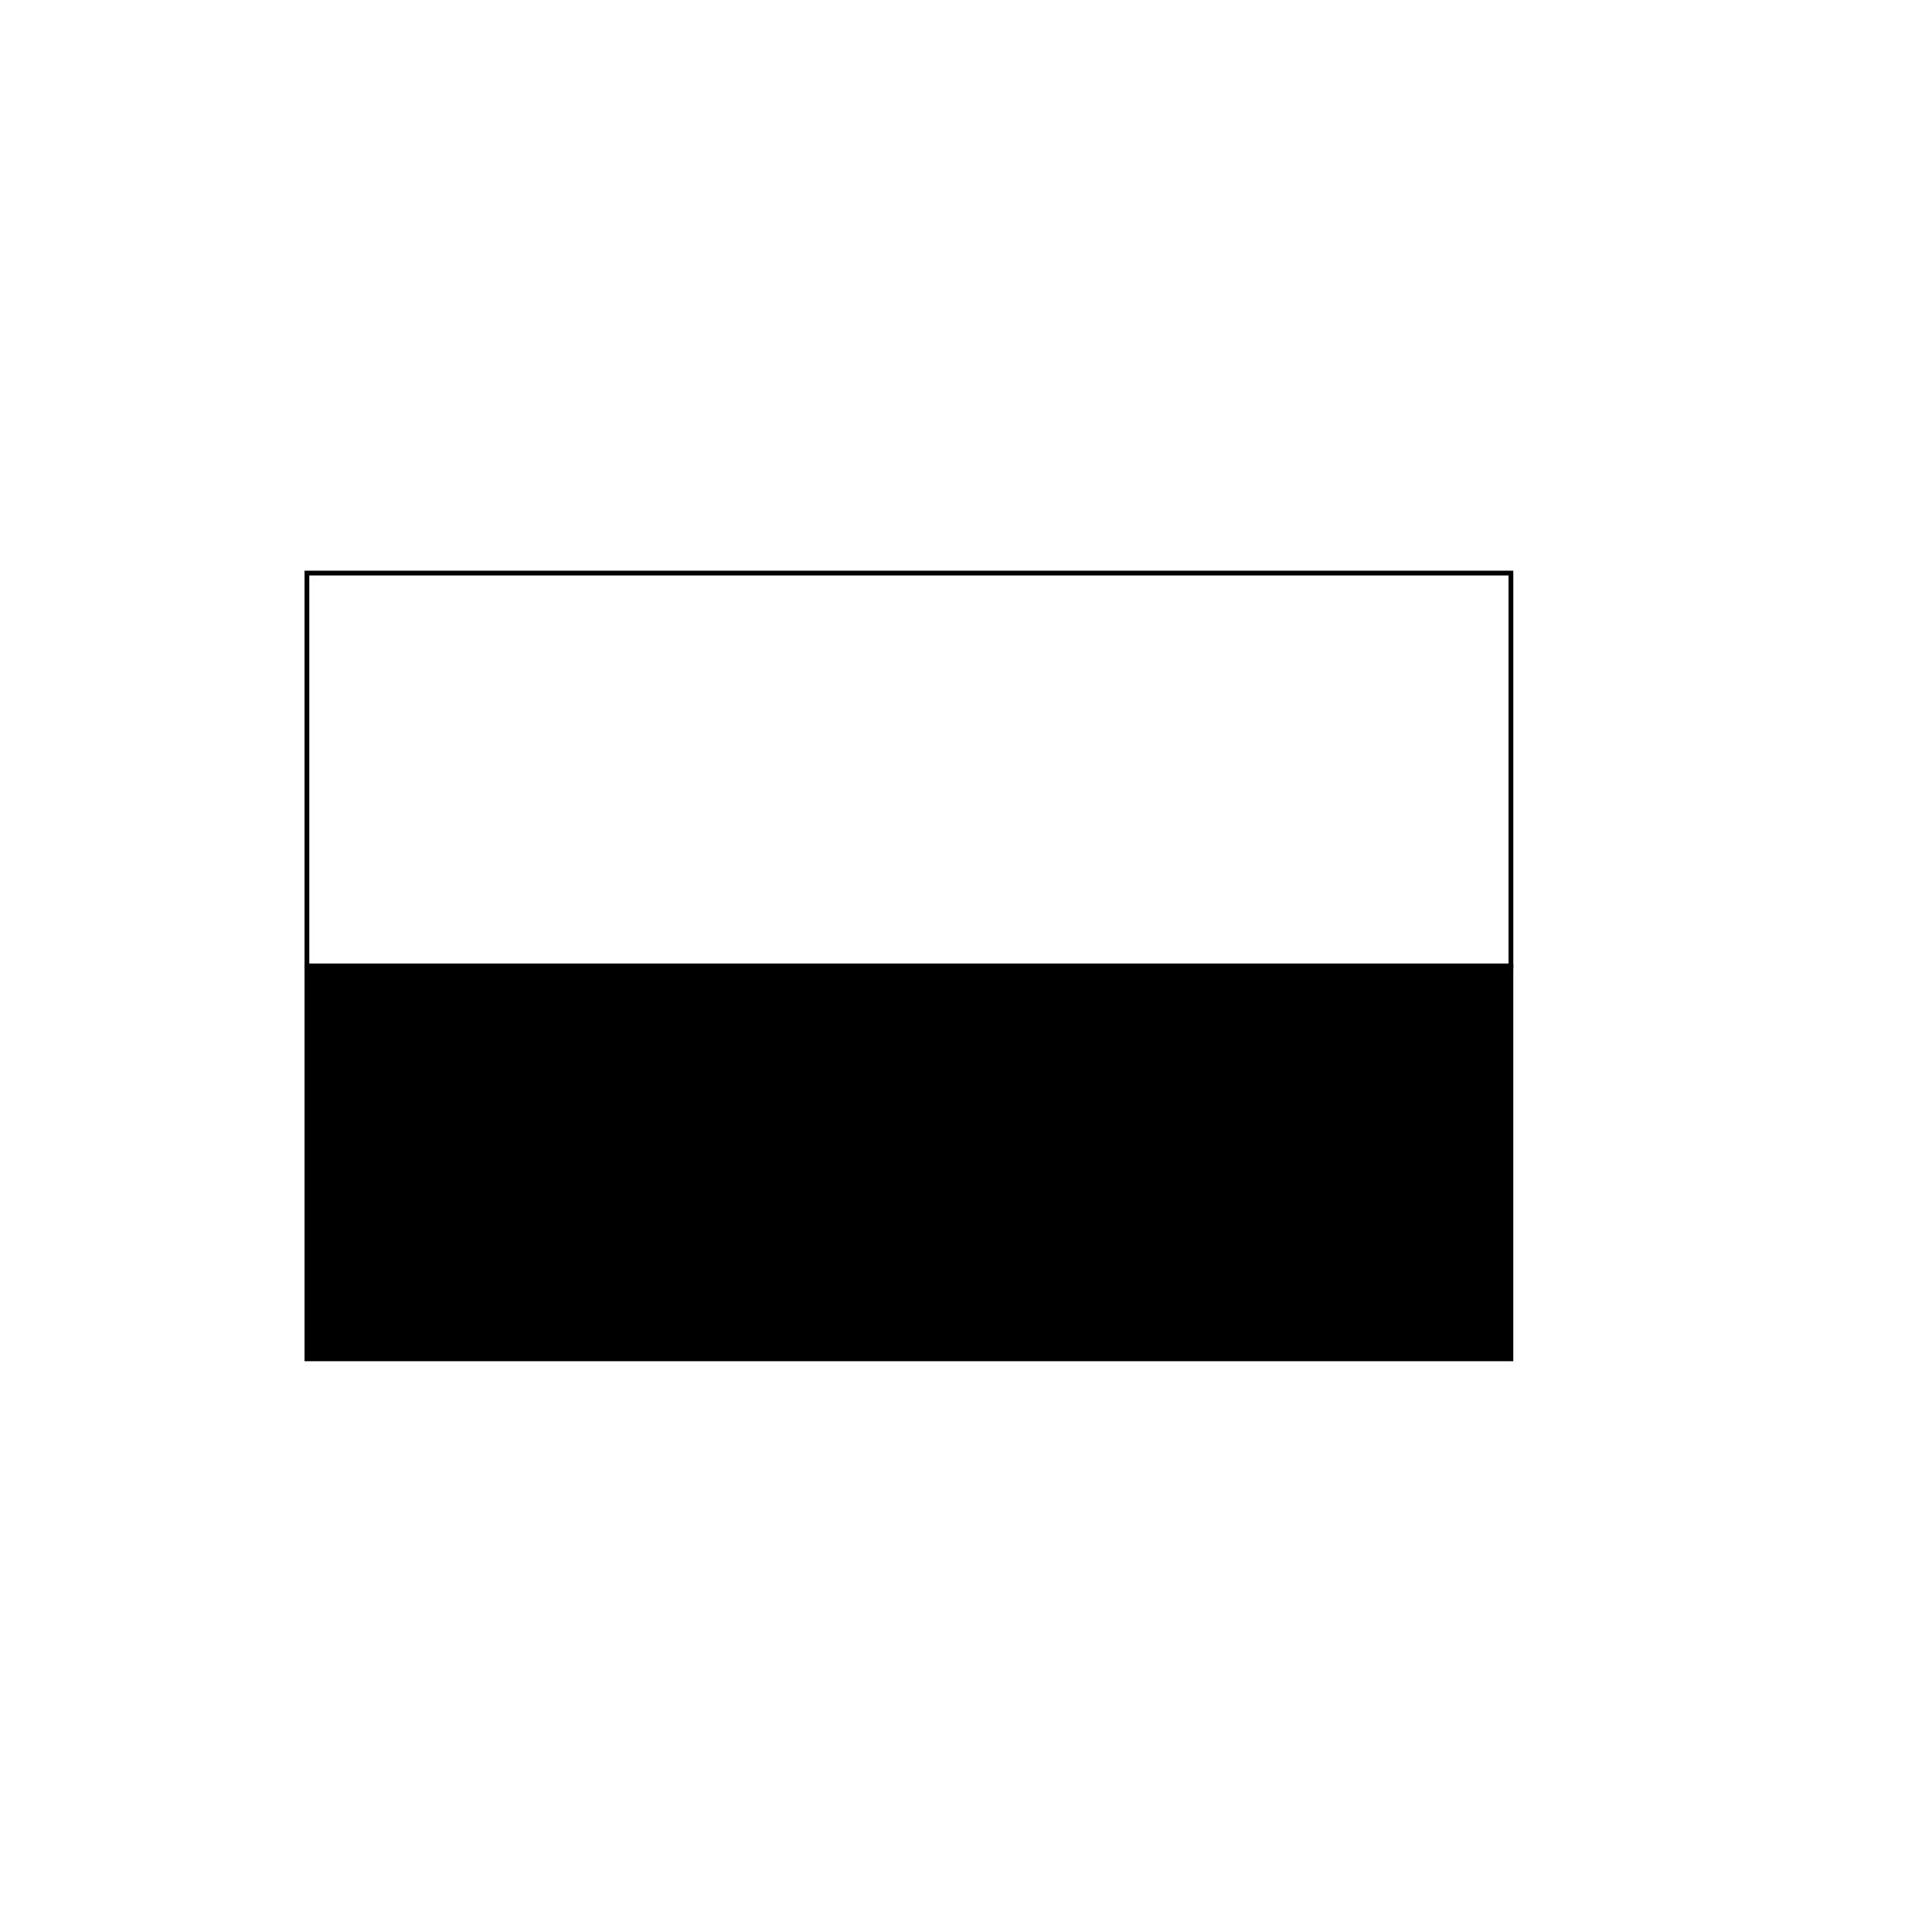 <?xml version="1.0" encoding="UTF-8"?>
<!-- Uploaded to: SVG Find, www.svgrepo.com, Generator: SVG Find Mixer Tools -->
<svg width="800px" height="800px" version="1.1" viewBox="144 144 512 512" xmlns="http://www.w3.org/2000/svg">
 <g stroke="#000000" stroke-linecap="square" stroke-miterlimit="10" stroke-width=".25">
  <path transform="matrix(5.038 0 0 5.038 148.09 148.09)" d="m15.333 50h63.333v20.667h-63.333z"/>
  <path transform="matrix(5.038 0 0 5.038 148.09 148.09)" d="m15.333 29.333h63.333v20.667h-63.333z" fill="none"/>
 </g>
</svg>